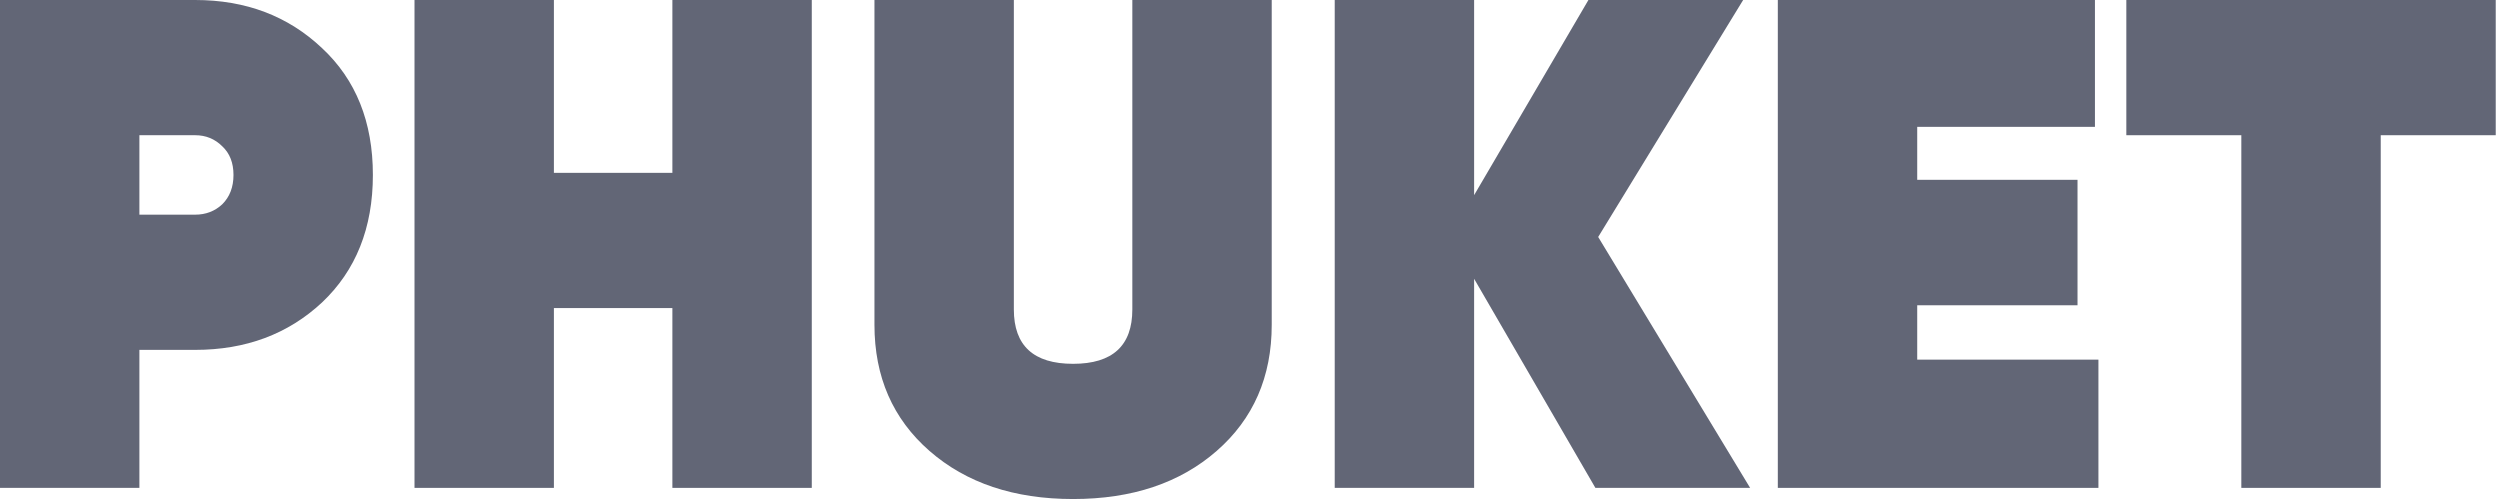 <?xml version="1.0" encoding="UTF-8"?> <svg xmlns="http://www.w3.org/2000/svg" width="516" height="103" viewBox="0 0 516 103" fill="none"> <path d="M40.279 0C50.733 0 59.46 3.309 66.461 9.926C73.462 16.447 76.962 25.175 76.962 36.108C76.962 47.041 73.462 55.816 66.461 62.433C59.46 68.954 50.733 72.215 40.279 72.215H28.771V100.698H0V0H40.279ZM40.279 44.307C42.485 44.307 44.355 43.588 45.89 42.149C47.424 40.615 48.191 38.601 48.191 36.108C48.191 33.614 47.424 31.648 45.89 30.209C44.355 28.675 42.485 27.908 40.279 27.908H28.771V44.307H40.279Z" fill="#626676"></path> <path d="M138.78 0H167.551V100.698H138.78V63.584H114.325V100.698H85.554V0H114.325V35.676H138.78V0Z" fill="#626676"></path> <path d="M251.12 93.074C243.543 99.691 233.665 103 221.486 103C209.306 103 199.428 99.691 191.852 93.074C184.275 86.457 180.487 77.778 180.487 67.036V0H209.258V63.871C209.258 71.352 213.334 75.092 221.486 75.092C229.637 75.092 233.713 71.352 233.713 63.871V0H262.484V67.036C262.484 77.778 258.696 86.457 251.12 93.074Z" fill="#626676"></path> <path d="M361.225 100.698H329.289L304.258 57.542V100.698H275.487V0H304.258V40.279L327.851 0H359.786L329.865 48.911L361.225 100.698Z" fill="#626676"></path> <path d="M395.713 74.229H433.115V100.698H366.942V0H432.396V26.182H395.713V37.114H428.799V63.008H395.713V74.229Z" fill="#626676"></path> <path d="M515.118 0V27.908H491.382V100.698H462.611V27.908H438.875V0H515.118Z" fill="#626676"></path> </svg> 